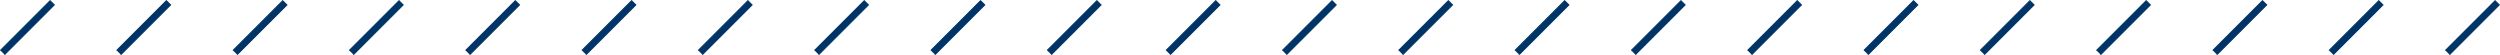 <svg xmlns="http://www.w3.org/2000/svg" width="496.334" height="10.92" viewBox="0 0 496.334 10.92">
  <g id="グループ_4557" data-name="グループ 4557" transform="translate(0.071 0.141)">
    <g id="グループ_4555" data-name="グループ 4555" transform="translate(0 0)">
      <path id="パス_42519" data-name="パス 42519" d="M434.945,311.457l9.871-9.871-.837-.837-9.871,9.871" transform="translate(-295.567 -300.749)" fill="#036" stroke="#036" stroke-width="0.2"/>
      <path id="パス_46468" data-name="パス 46468" d="M434.945,311.457l9.871-9.871-.837-.837-9.871,9.871" transform="translate(-272.474 -300.749)" fill="#036" stroke="#036" stroke-width="0.2"/>
      <path id="パス_46469" data-name="パス 46469" d="M434.945,311.457l9.871-9.871-.837-.837-9.871,9.871" transform="translate(-249.38 -300.749)" fill="#036" stroke="#036" stroke-width="0.2"/>
      <path id="パス_46470" data-name="パス 46470" d="M434.945,311.457l9.871-9.871-.837-.837-9.871,9.871" transform="translate(-226.287 -300.749)" fill="#036" stroke="#036" stroke-width="0.2"/>
      <path id="パス_42520" data-name="パス 42520" d="M429.176,311.457l9.871-9.871-.836-.837-9.871,9.871" transform="translate(-312.888 -300.749)" fill="#036" stroke="#036" stroke-width="0.2"/>
      <path id="パス_42521" data-name="パス 42521" d="M423.409,311.457l9.871-9.871-.837-.837-9.871,9.871" transform="translate(-330.21 -300.749)" fill="#036" stroke="#036" stroke-width="0.2"/>
      <path id="パス_42522" data-name="パス 42522" d="M417.639,311.457l9.875-9.871-.833-.837-9.879,9.871" transform="translate(-347.535 -300.749)" fill="#036" stroke="#036" stroke-width="0.2"/>
      <path id="パス_42523" data-name="パス 42523" d="M411.868,311.457l9.875-9.871-.833-.837-9.875,9.871" transform="translate(-364.853 -300.749)" fill="#036" stroke="#036" stroke-width="0.2"/>
      <path id="パス_42524" data-name="パス 42524" d="M406.1,311.457l9.871-9.871-.837-.837-9.871,9.871" transform="translate(-382.177 -300.749)" fill="#036" stroke="#036" stroke-width="0.2"/>
      <path id="パス_42525" data-name="パス 42525" d="M400.335,311.457l9.871-9.871-.836-.837-9.871,9.871" transform="translate(-399.498 -300.749)" fill="#036" stroke="#036" stroke-width="0.2"/>
    </g>
    <g id="グループ_4556" data-name="グループ 4556" transform="translate(231.419 0)">
      <path id="パス_42519-2" data-name="パス 42519" d="M434.945,311.457l9.871-9.871-.837-.837-9.871,9.871" transform="translate(-318.656 -300.749)" fill="#036" stroke="#036" stroke-width="0.2"/>
      <path id="パス_46468-2" data-name="パス 46468" d="M434.945,311.457l9.871-9.871-.837-.837-9.871,9.871" transform="translate(-295.563 -300.749)" fill="#036" stroke="#036" stroke-width="0.2"/>
      <path id="パス_46469-2" data-name="パス 46469" d="M434.945,311.457l9.871-9.871-.837-.837-9.871,9.871" transform="translate(-272.47 -300.749)" fill="#036" stroke="#036" stroke-width="0.2"/>
      <path id="パス_46471" data-name="パス 46471" d="M434.945,311.457l9.871-9.871-.837-.837-9.871,9.871" transform="translate(-249.385 -300.749)" fill="#036" stroke="#036" stroke-width="0.2"/>
      <path id="パス_46535" data-name="パス 46535" d="M434.945,311.457l9.871-9.871-.837-.837-9.871,9.871" transform="translate(-203.206 -300.749)" fill="#036" stroke="#036" stroke-width="0.2"/>
      <path id="パス_46472" data-name="パス 46472" d="M434.945,311.457l9.871-9.871-.837-.837-9.871,9.871" transform="translate(-226.291 -300.749)" fill="#036" stroke="#036" stroke-width="0.2"/>
      <path id="パス_46534" data-name="パス 46534" d="M434.945,311.457l9.871-9.871-.837-.837-9.871,9.871" transform="translate(-180.113 -300.749)" fill="#036" stroke="#036" stroke-width="0.2"/>
      <path id="パス_42520-2" data-name="パス 42520" d="M429.176,311.457l9.871-9.871-.836-.837-9.871,9.871" transform="translate(-335.978 -300.749)" fill="#036" stroke="#036" stroke-width="0.2"/>
      <path id="パス_42521-2" data-name="パス 42521" d="M423.409,311.457l9.871-9.871-.837-.837-9.871,9.871" transform="translate(-353.299 -300.749)" fill="#036" stroke="#036" stroke-width="0.2"/>
      <path id="パス_42522-2" data-name="パス 42522" d="M417.639,311.457l9.875-9.871-.833-.837-9.879,9.871" transform="translate(-370.624 -300.749)" fill="#036" stroke="#036" stroke-width="0.2"/>
      <path id="パス_42523-2" data-name="パス 42523" d="M411.868,311.457l9.875-9.871-.833-.837-9.875,9.871" transform="translate(-387.943 -300.749)" fill="#036" stroke="#036" stroke-width="0.2"/>
      <path id="パス_42524-2" data-name="パス 42524" d="M406.1,311.457l9.871-9.871-.837-.837-9.871,9.871" transform="translate(-405.266 -300.749)" fill="#036" stroke="#036" stroke-width="0.2"/>
    </g>
  </g>
</svg>
